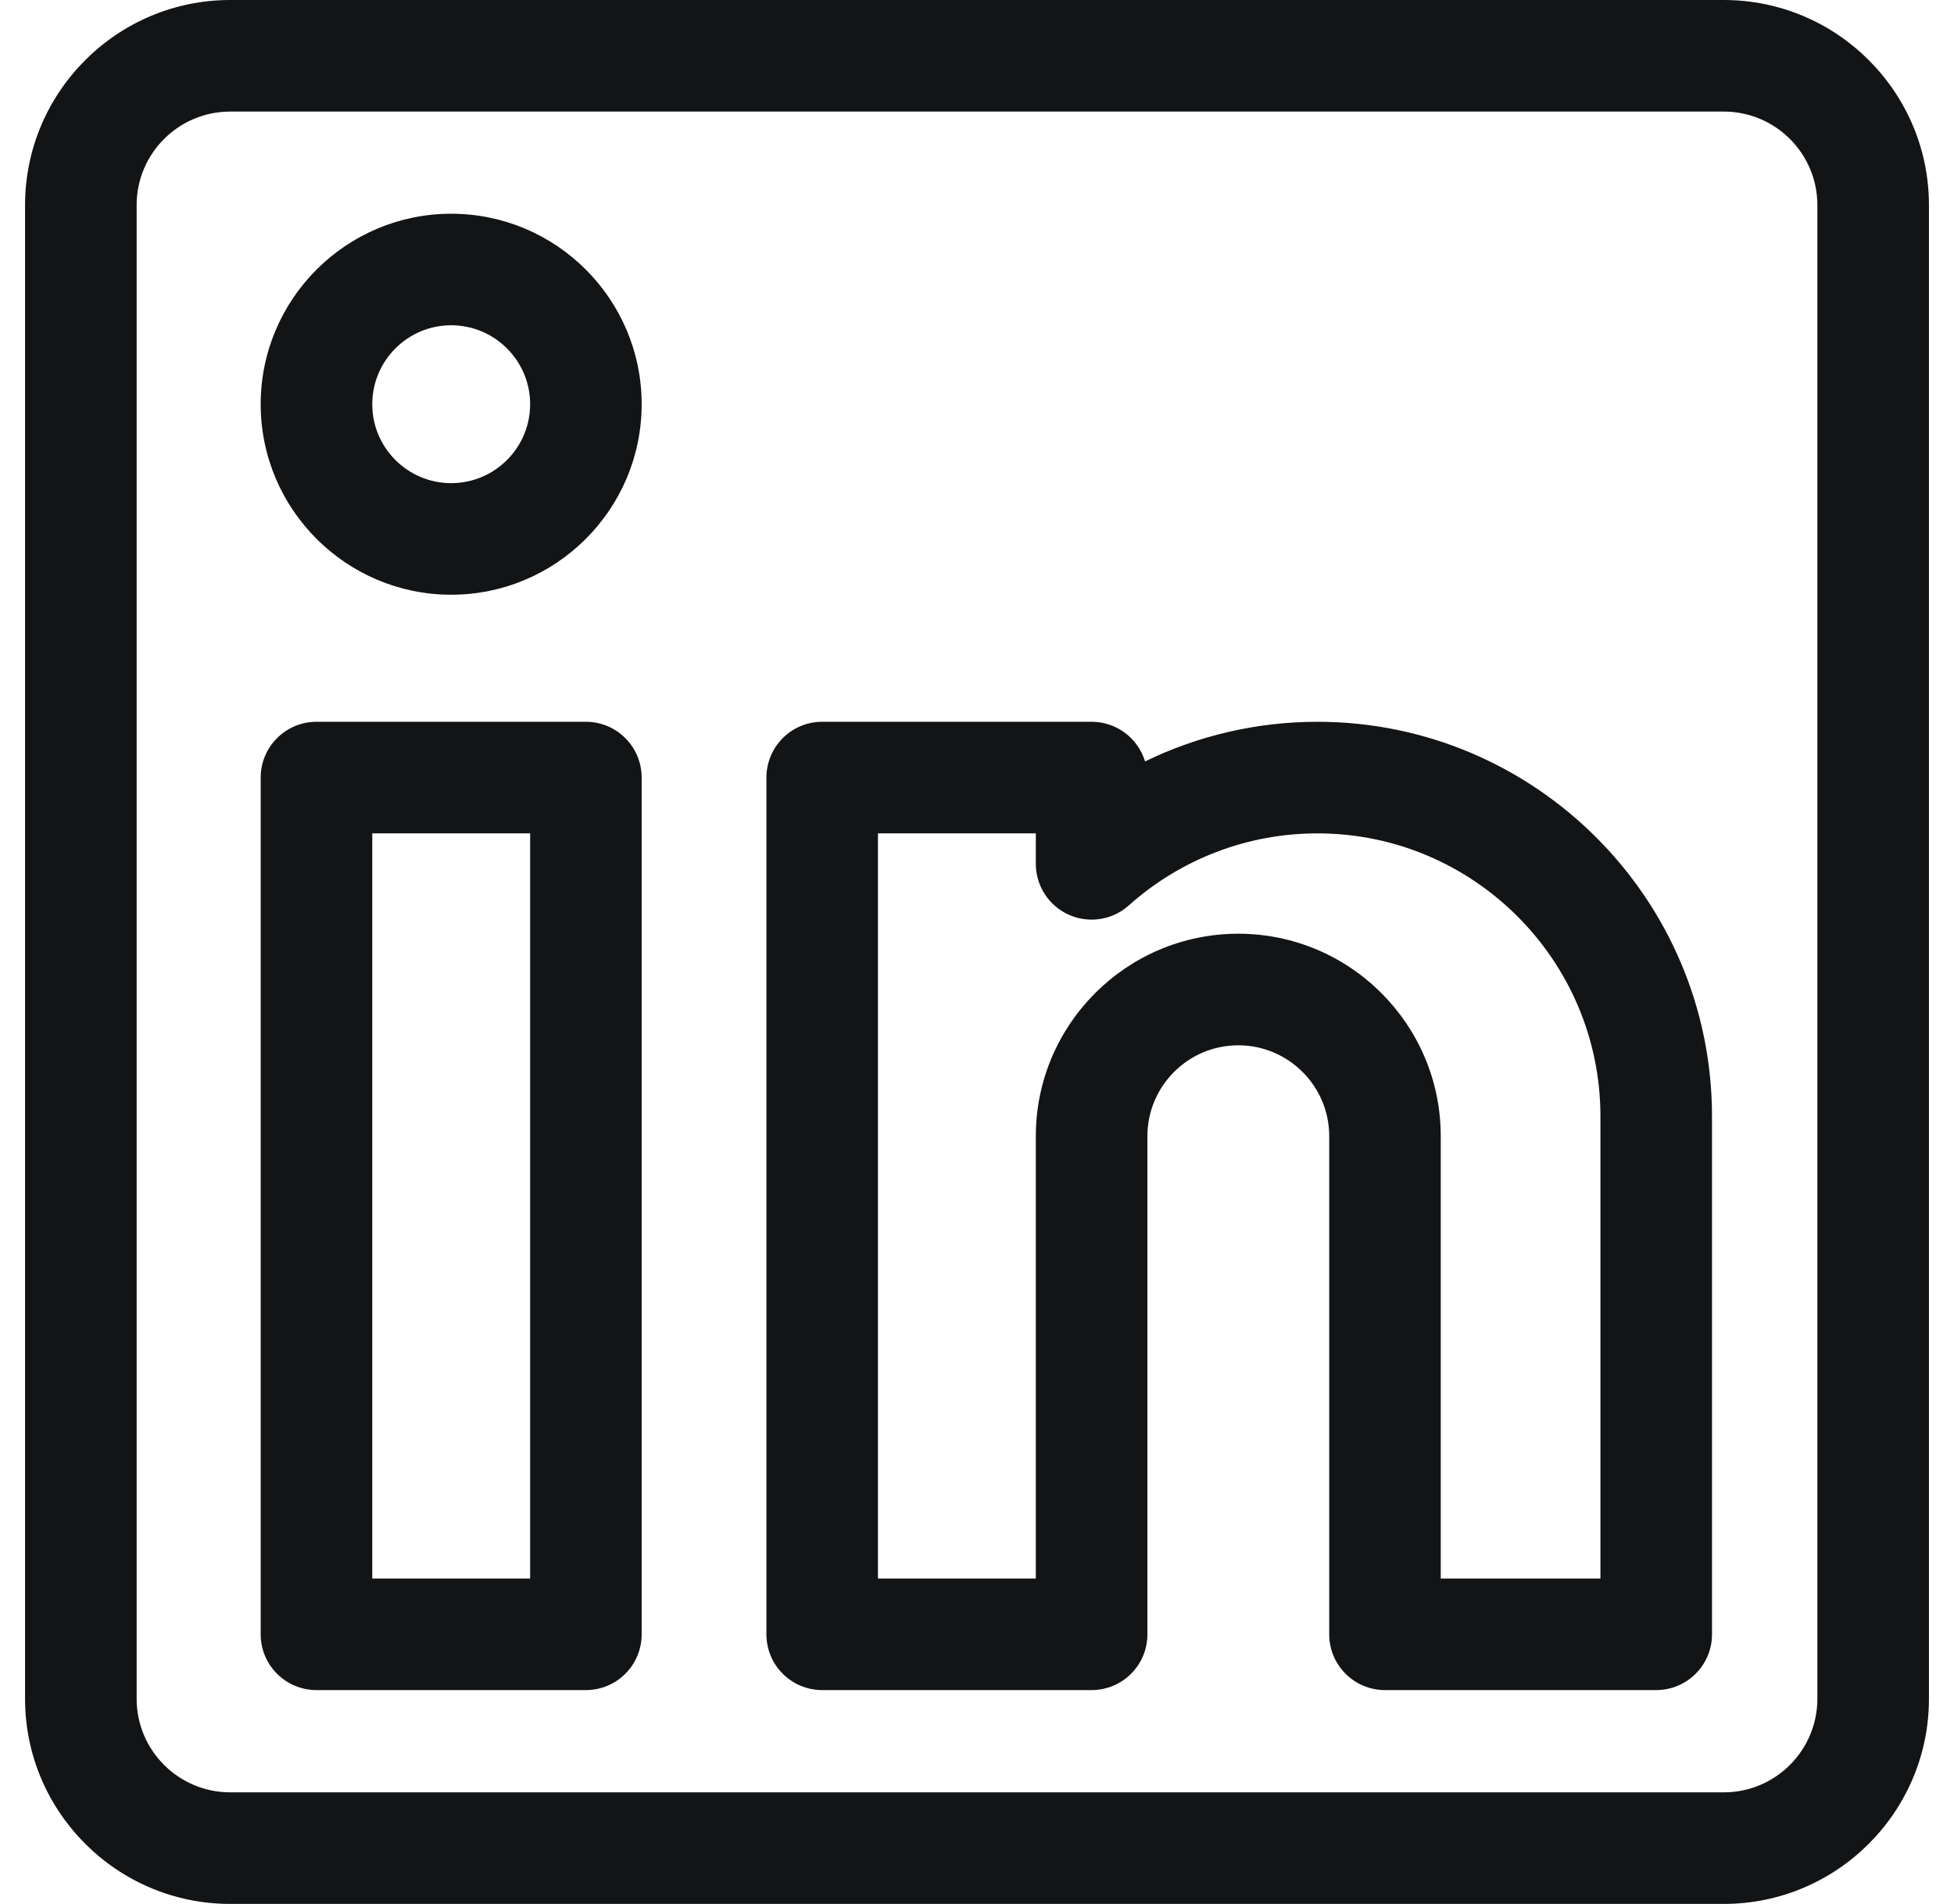 <svg width="39" height="38" viewBox="0 0 39 38" fill="none" xmlns="http://www.w3.org/2000/svg">
<path d="M34.406 0H4.594C2.337 0 0.5 1.837 0.5 4.094V33.906C0.5 36.163 2.337 38 4.594 38H34.406C36.663 38 38.5 36.163 38.5 33.906V4.094C38.5 1.837 36.663 0 34.406 0ZM36.273 33.906C36.273 34.935 35.436 35.773 34.406 35.773H4.594C3.564 35.773 2.727 34.935 2.727 33.906V4.094C2.727 3.064 3.564 2.227 4.594 2.227H34.406C35.436 2.227 36.273 3.064 36.273 4.094V33.906Z" fill="#121416"/>
<path d="M11.694 14.406H6.316C5.702 14.406 5.203 14.905 5.203 15.52V32.619C5.203 33.234 5.702 33.732 6.316 33.732H11.694C12.309 33.732 12.807 33.234 12.807 32.619V15.52C12.807 14.905 12.309 14.406 11.694 14.406ZM10.581 31.506H7.43V16.633H10.581V31.506Z" fill="#121416"/>
<path d="M26.294 14.406C25.091 14.406 23.917 14.68 22.854 15.197C22.716 14.74 22.291 14.406 21.788 14.406H16.41C15.795 14.406 15.297 14.905 15.297 15.52V32.619C15.297 33.234 15.795 33.732 16.41 33.732H21.788C22.403 33.732 22.901 33.234 22.901 32.619V22.677C22.901 21.677 23.715 20.863 24.715 20.863C25.716 20.863 26.53 21.677 26.53 22.677V32.619C26.53 33.234 27.028 33.732 27.643 33.732H33.056C33.671 33.732 34.17 33.234 34.17 32.619V22.281C34.17 17.939 30.637 14.406 26.294 14.406ZM31.943 31.506H28.756V22.677C28.756 20.449 26.944 18.636 24.715 18.636C22.487 18.636 20.674 20.449 20.674 22.677V31.506H17.523V16.633H20.674V17.242C20.674 17.681 20.933 18.079 21.334 18.258C21.734 18.437 22.203 18.364 22.53 18.071C23.567 17.144 24.904 16.633 26.294 16.633C29.409 16.633 31.943 19.167 31.943 22.281V31.506Z" fill="#121416"/>
<path d="M9.005 4.266C6.909 4.266 5.203 5.971 5.203 8.068C5.203 10.164 6.909 11.87 9.005 11.87C11.102 11.87 12.807 10.164 12.807 8.068C12.807 5.971 11.102 4.266 9.005 4.266ZM9.005 9.643C8.136 9.643 7.43 8.937 7.43 8.068C7.43 7.199 8.136 6.492 9.005 6.492C9.874 6.492 10.581 7.199 10.581 8.068C10.581 8.937 9.874 9.643 9.005 9.643Z" fill="#121416"/>
</svg>
